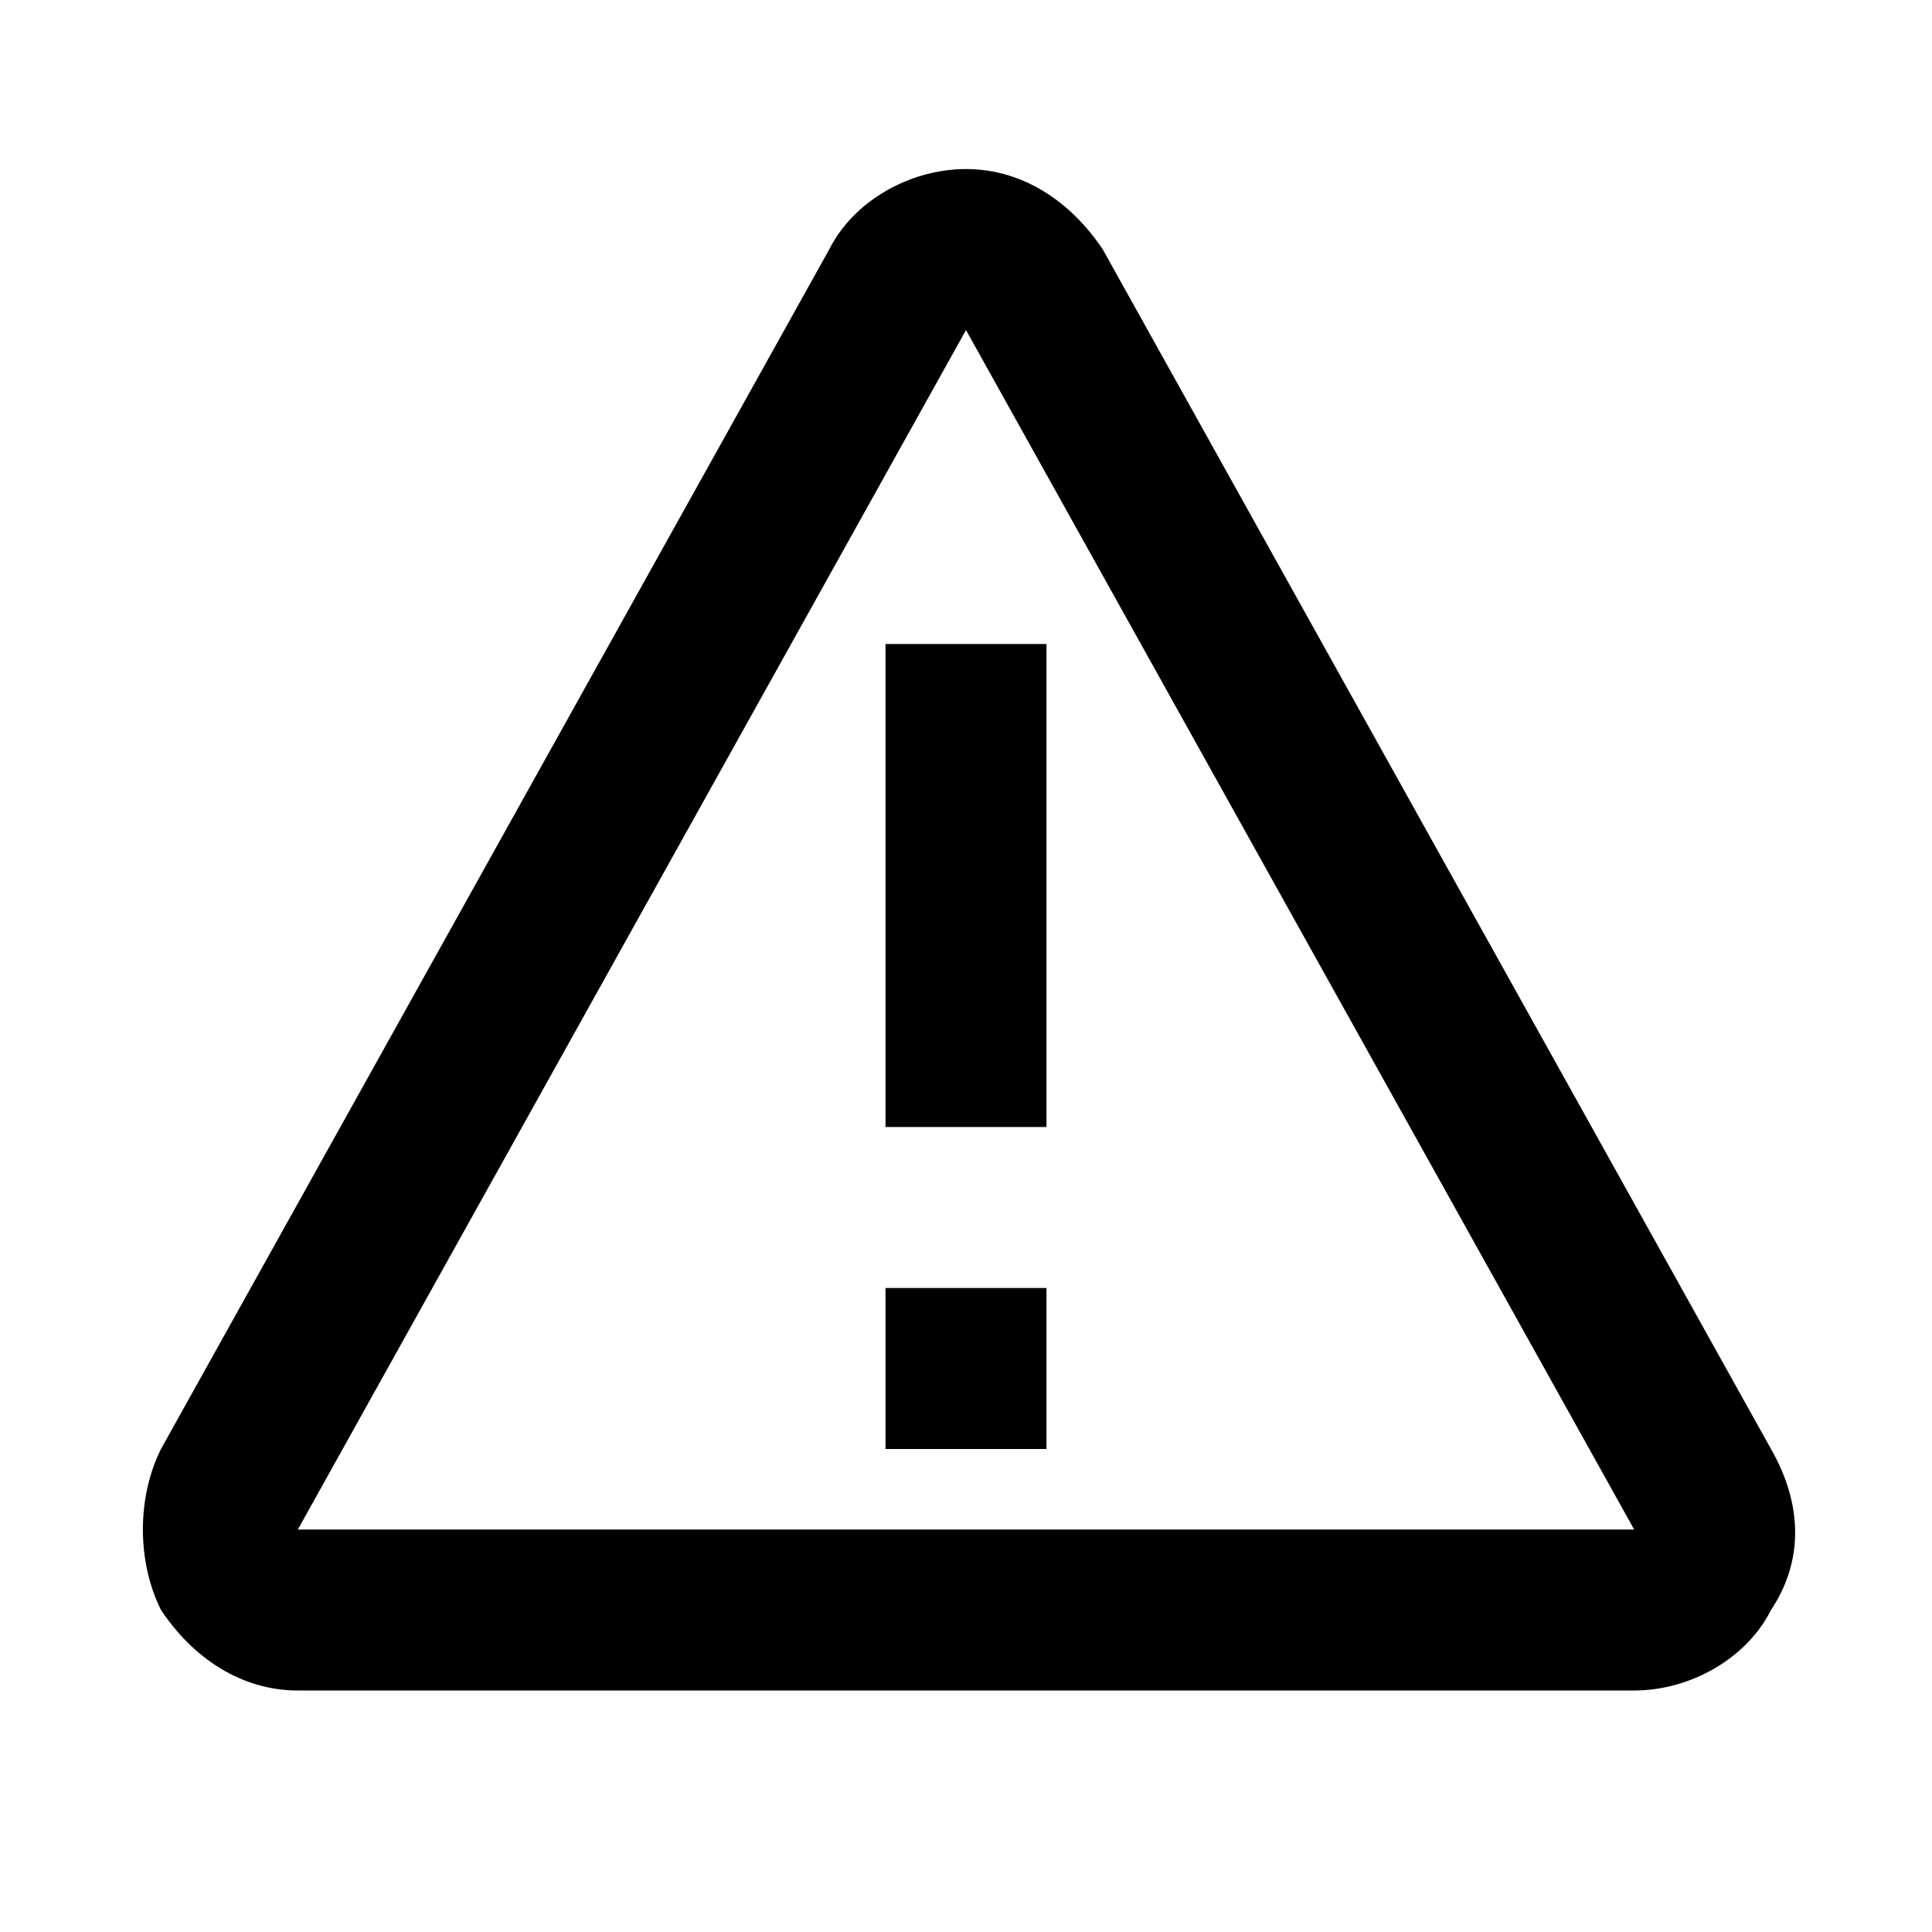 <?xml version="1.0" encoding="utf-8"?>
<svg version="1.1" xmlns="http://www.w3.org/2000/svg" viewBox="0 0 24 24">
<path d="M22,18L13.7,3.1c-0.4-0.6-1-1-1.7-1s-1.4,0.4-1.7,1L2,18c-0.3,0.6-0.3,1.4,0,2c0.4,0.6,1,1,1.7,1
	h16.6c0.7,0,1.4-0.4,1.7-1C22.4,19.4,22.4,18.7,22,18z M3.7,19L12,4.1L20.3,19H3.7z M11,8h2v6h-2V8z M13,18h-2v-2h2V18z" />
</svg>
